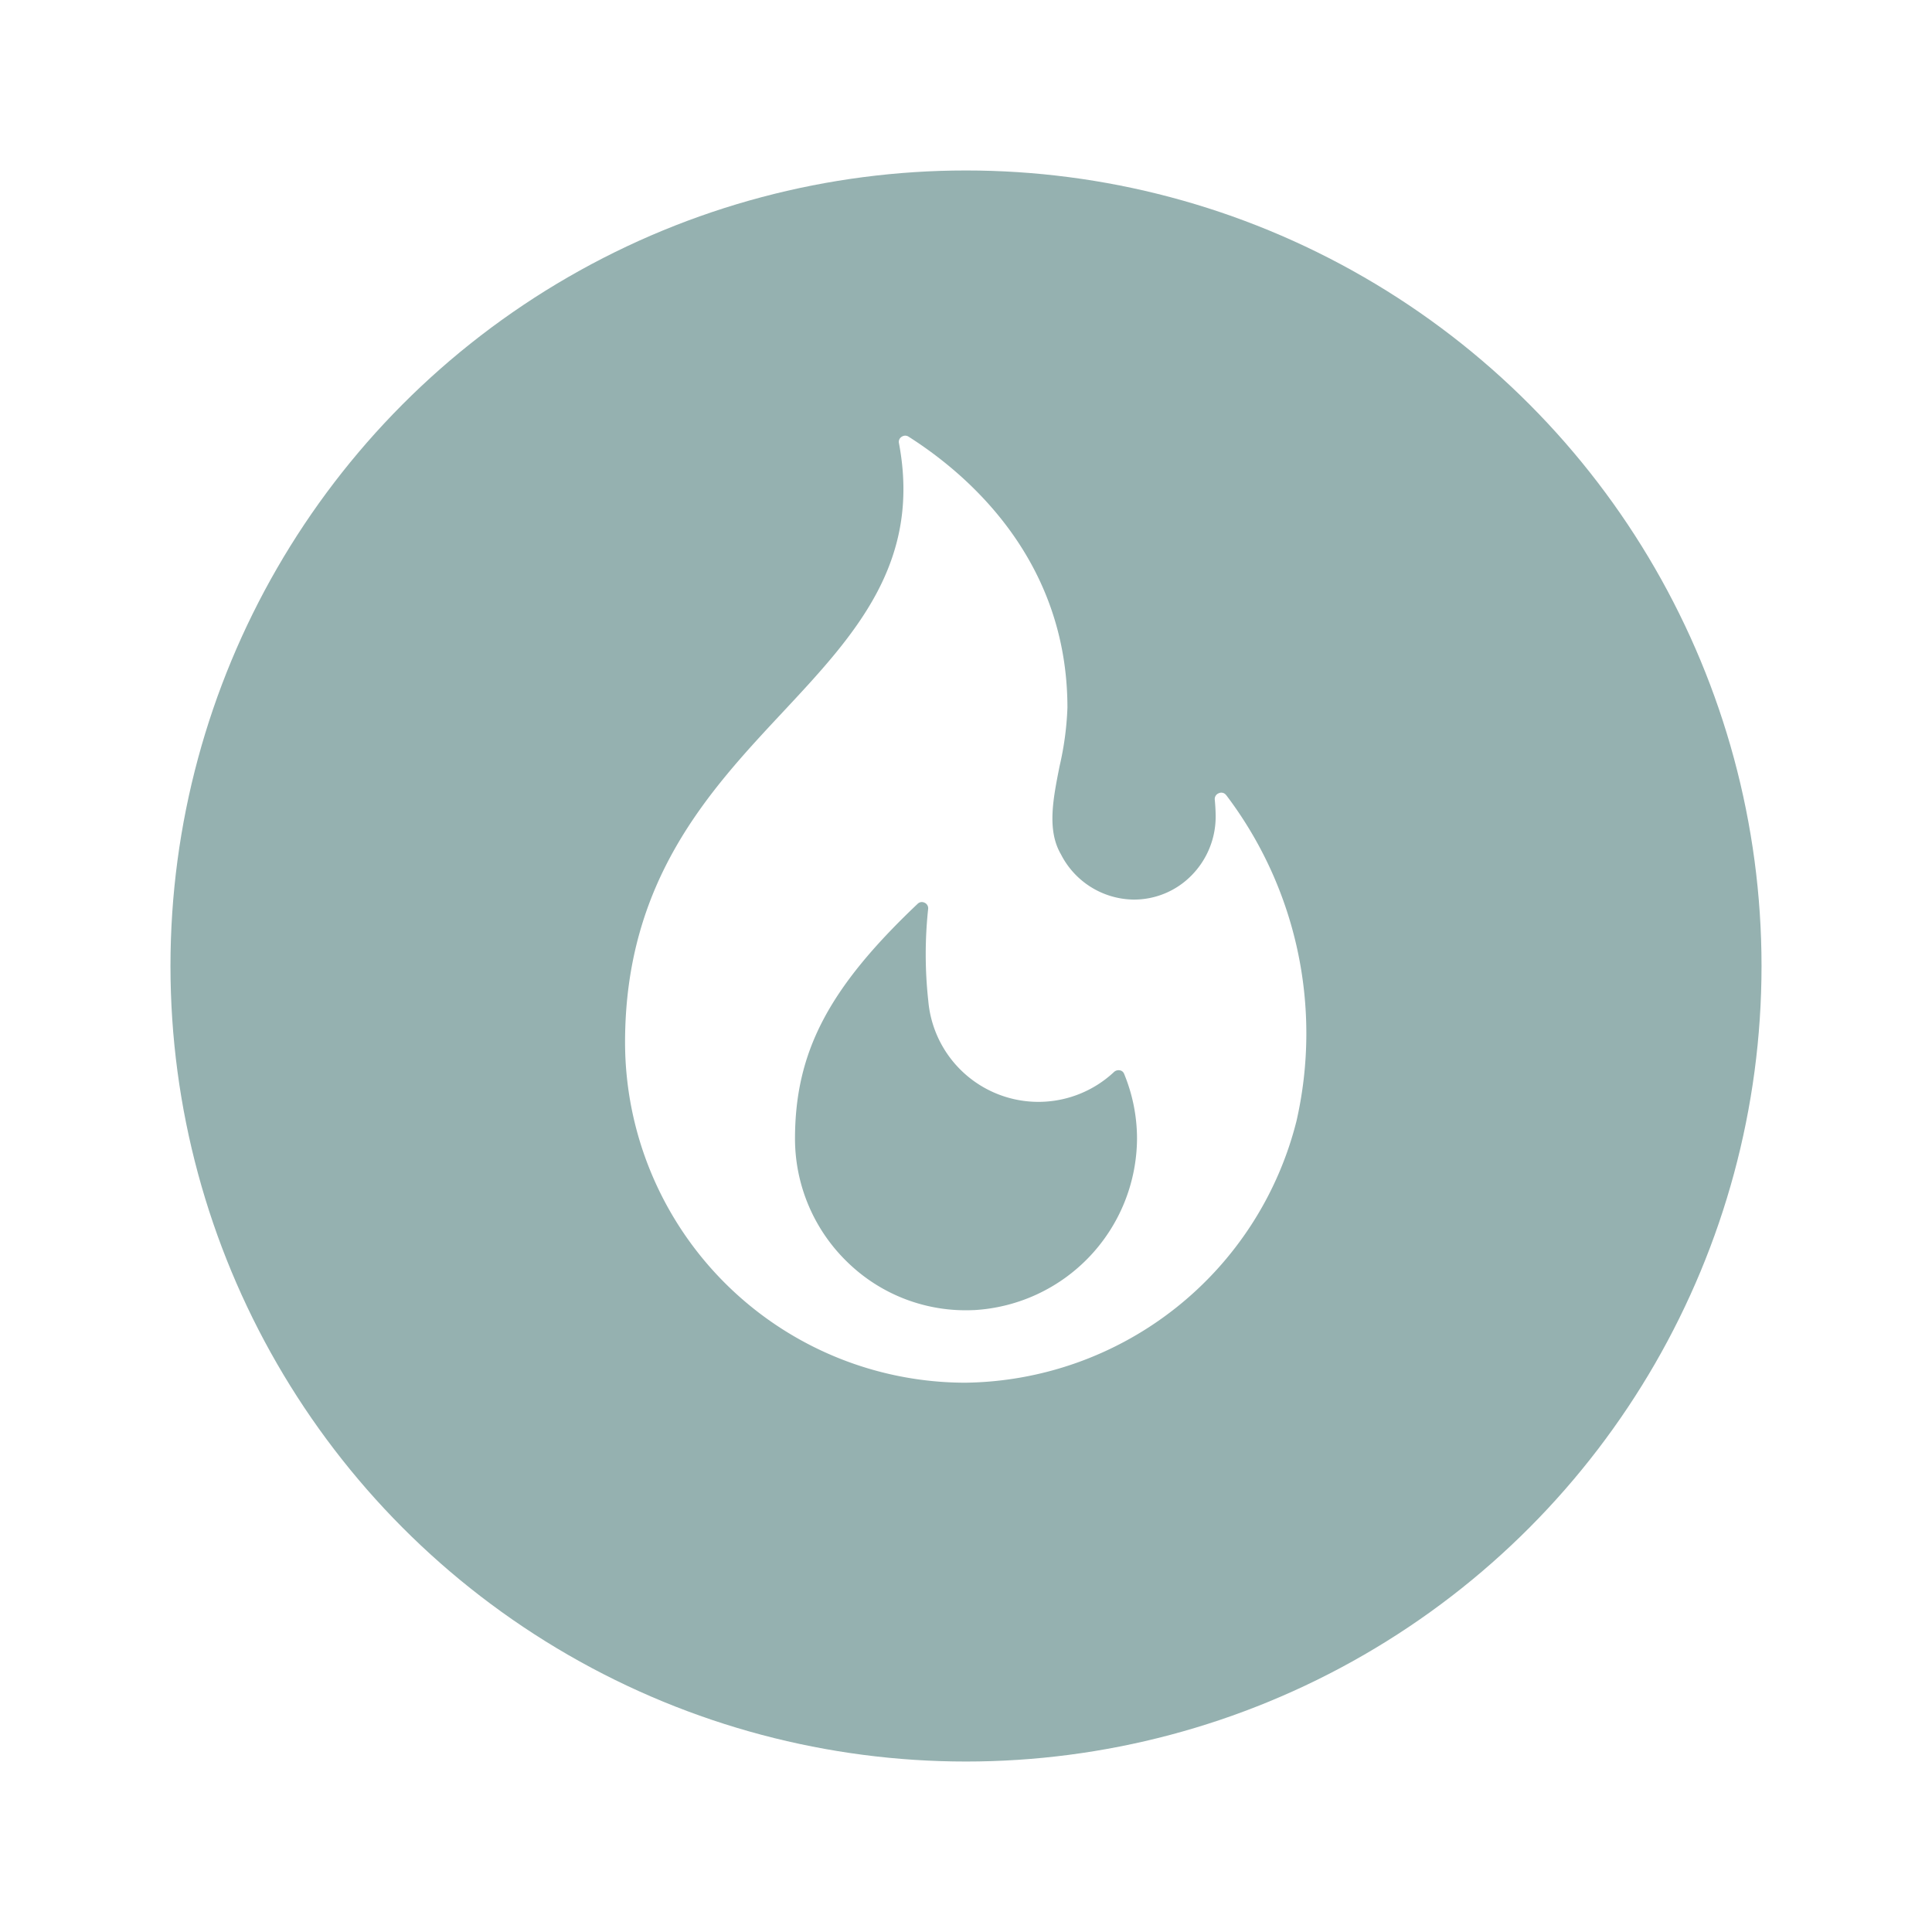 <svg xmlns="http://www.w3.org/2000/svg" xmlns:xlink="http://www.w3.org/1999/xlink" width="102" height="102" viewBox="0 0 102 102">
  <defs>
    <filter id="Ellipse_1" x="0" y="0" width="102" height="102" filterUnits="userSpaceOnUse">
      <feOffset dy="3" input="SourceAlpha"/>
      <feGaussianBlur stdDeviation="3" result="blur"/>
      <feFlood flood-opacity="0.161"/>
      <feComposite operator="in" in2="blur"/>
      <feComposite in="SourceGraphic"/>
    </filter>
    <clipPath id="clip-path">
      <rect id="Rechteck_6" data-name="Rechteck 6" width="50" height="50" transform="translate(731 549)" fill="#fff"/>
    </clipPath>
  </defs>
  <g id="feuer" transform="translate(-1083 -268)">
    <g transform="matrix(1, 0, 0, 1, 1083, 268)" filter="url(#Ellipse_1)">
      <circle id="Ellipse_1-2" data-name="Ellipse 1" cx="42" cy="42" r="42" transform="translate(9 6)" fill="#95b1b0"/>
    </g>
    <g id="Gruppe_maskieren_3" data-name="Gruppe maskieren 3" transform="translate(378 -258)" clip-path="url(#clip-path)">
      <g id="fire_1_" data-name="fire (1)" transform="translate(731 549)">
        <path id="Pfad_12" data-name="Pfad 12" d="M38.732,18.977a.312.312,0,0,0-.384-.1.33.33,0,0,0-.213.355c.027.28.043.565.046.848a4.418,4.418,0,0,1-1.292,3.155,4.251,4.251,0,0,1-3.076,1.258,4.367,4.367,0,0,1-3.8-2.388c-.745-1.275-.418-2.92-.071-4.662a16.178,16.178,0,0,0,.413-3.077c0-7.811-5.251-12.318-8.382-14.309A.333.333,0,0,0,21.795,0,.354.354,0,0,0,21.6.062a.315.315,0,0,0-.14.333c1.2,6.354-2.372,10.175-6.151,14.221C11.416,18.785,7,23.512,7,32.036A17.984,17.984,0,0,0,24.965,50,18.268,18.268,0,0,0,42.451,36.173a20.82,20.82,0,0,0-3.718-17.2ZM25.413,46.166a8.942,8.942,0,0,1-6.641-2.5,9.079,9.079,0,0,1-2.8-6.525c0-4.584,1.753-7.949,6.467-12.417a.32.32,0,0,1,.225-.1.359.359,0,0,1,.154.037A.321.321,0,0,1,23,25a22.478,22.478,0,0,0,.009,4.839,5.836,5.836,0,0,0,9.8,3.761.356.356,0,0,1,.32-.091.293.293,0,0,1,.217.18,8.979,8.979,0,0,1,.683,3.426,9.12,9.12,0,0,1-8.622,9.053Z" fill="#fff"/>
      </g>
    </g>
  </g>
</svg>
